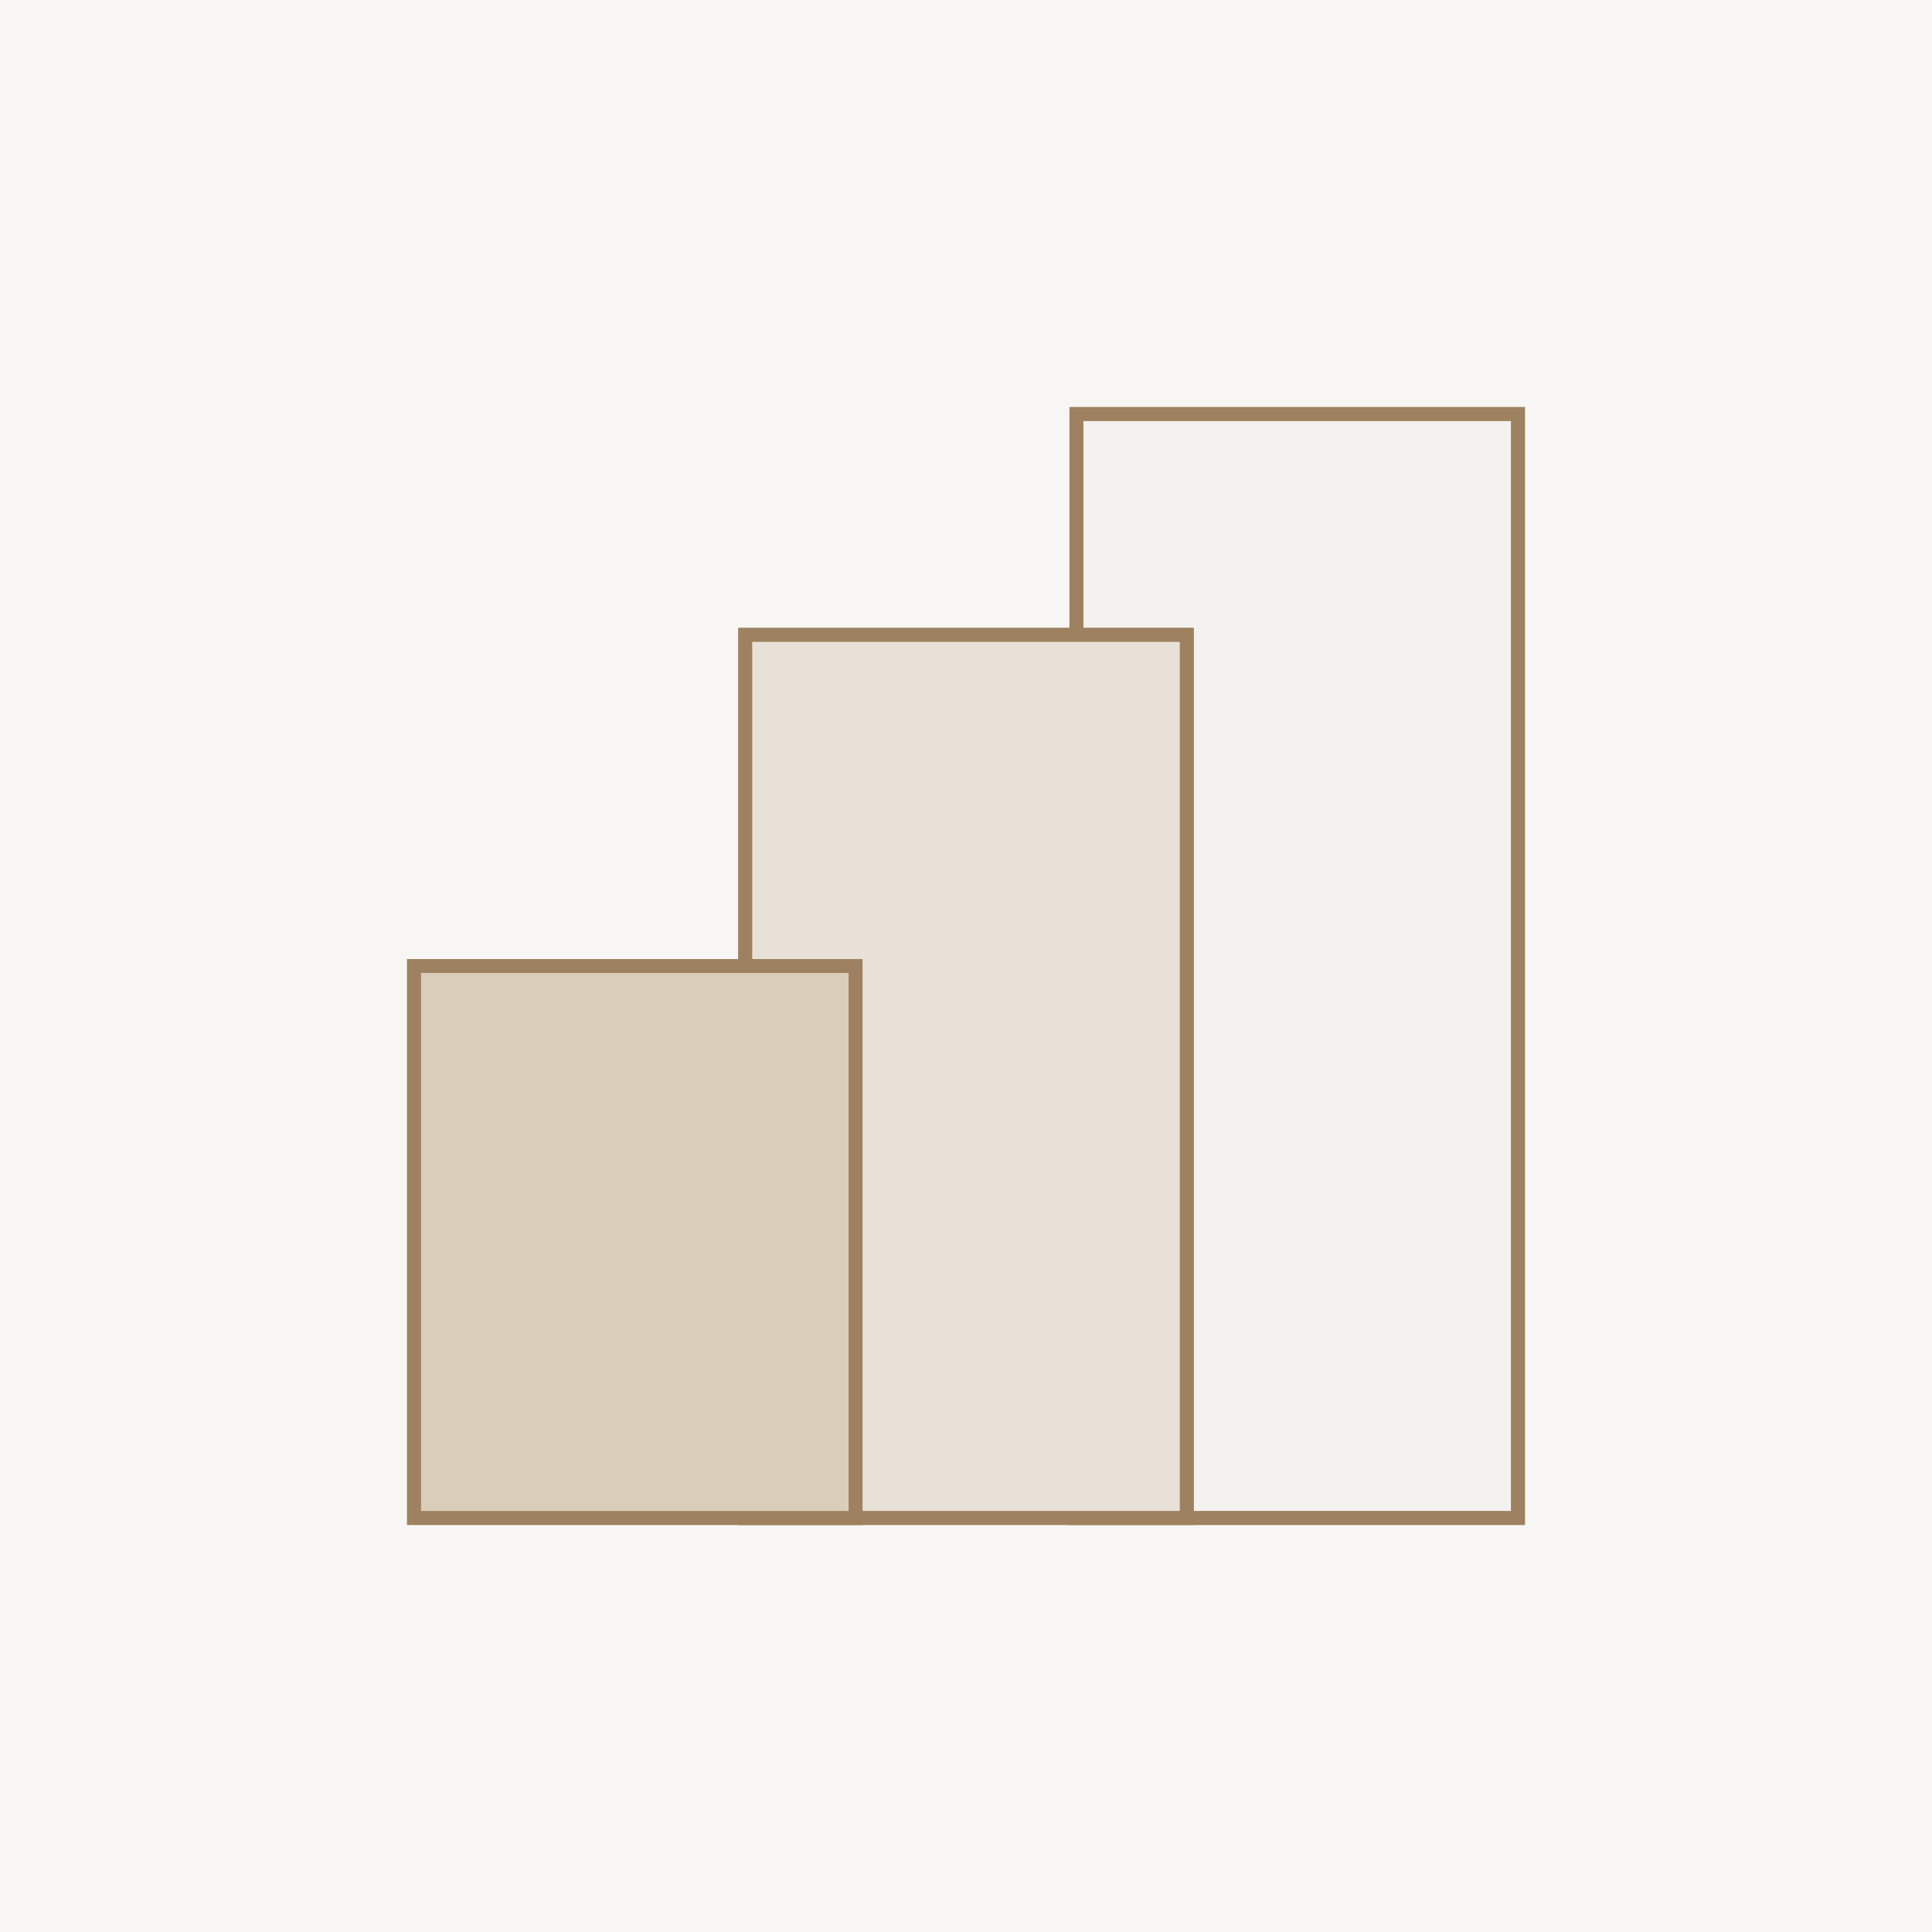 <?xml version="1.0" encoding="UTF-8"?> <svg xmlns="http://www.w3.org/2000/svg" width="140" height="140" viewBox="0 0 140 140" fill="none"><rect width="140" height="140" fill="#F7F6F4"></rect><rect x="78" y="30" width="32" height="80" fill="#F7F6F4" stroke="#9E8160"></rect><rect x="78" y="30" width="32" height="80" fill="#BEA680" fill-opacity="0.05" stroke="#9E8160"></rect><rect x="54" y="46.001" width="32" height="64" fill="#F7F6F4" stroke="#9E8160"></rect><rect x="54" y="46.001" width="32" height="64" fill="#BEA680" fill-opacity="0.25" stroke="#9E8160"></rect><rect x="30" y="70" width="32" height="40" fill="#F7F6F4" stroke="#9E8160"></rect><rect x="30" y="70" width="32" height="40" fill="#BEA680" fill-opacity="0.5" stroke="#9E8160"></rect></svg> 